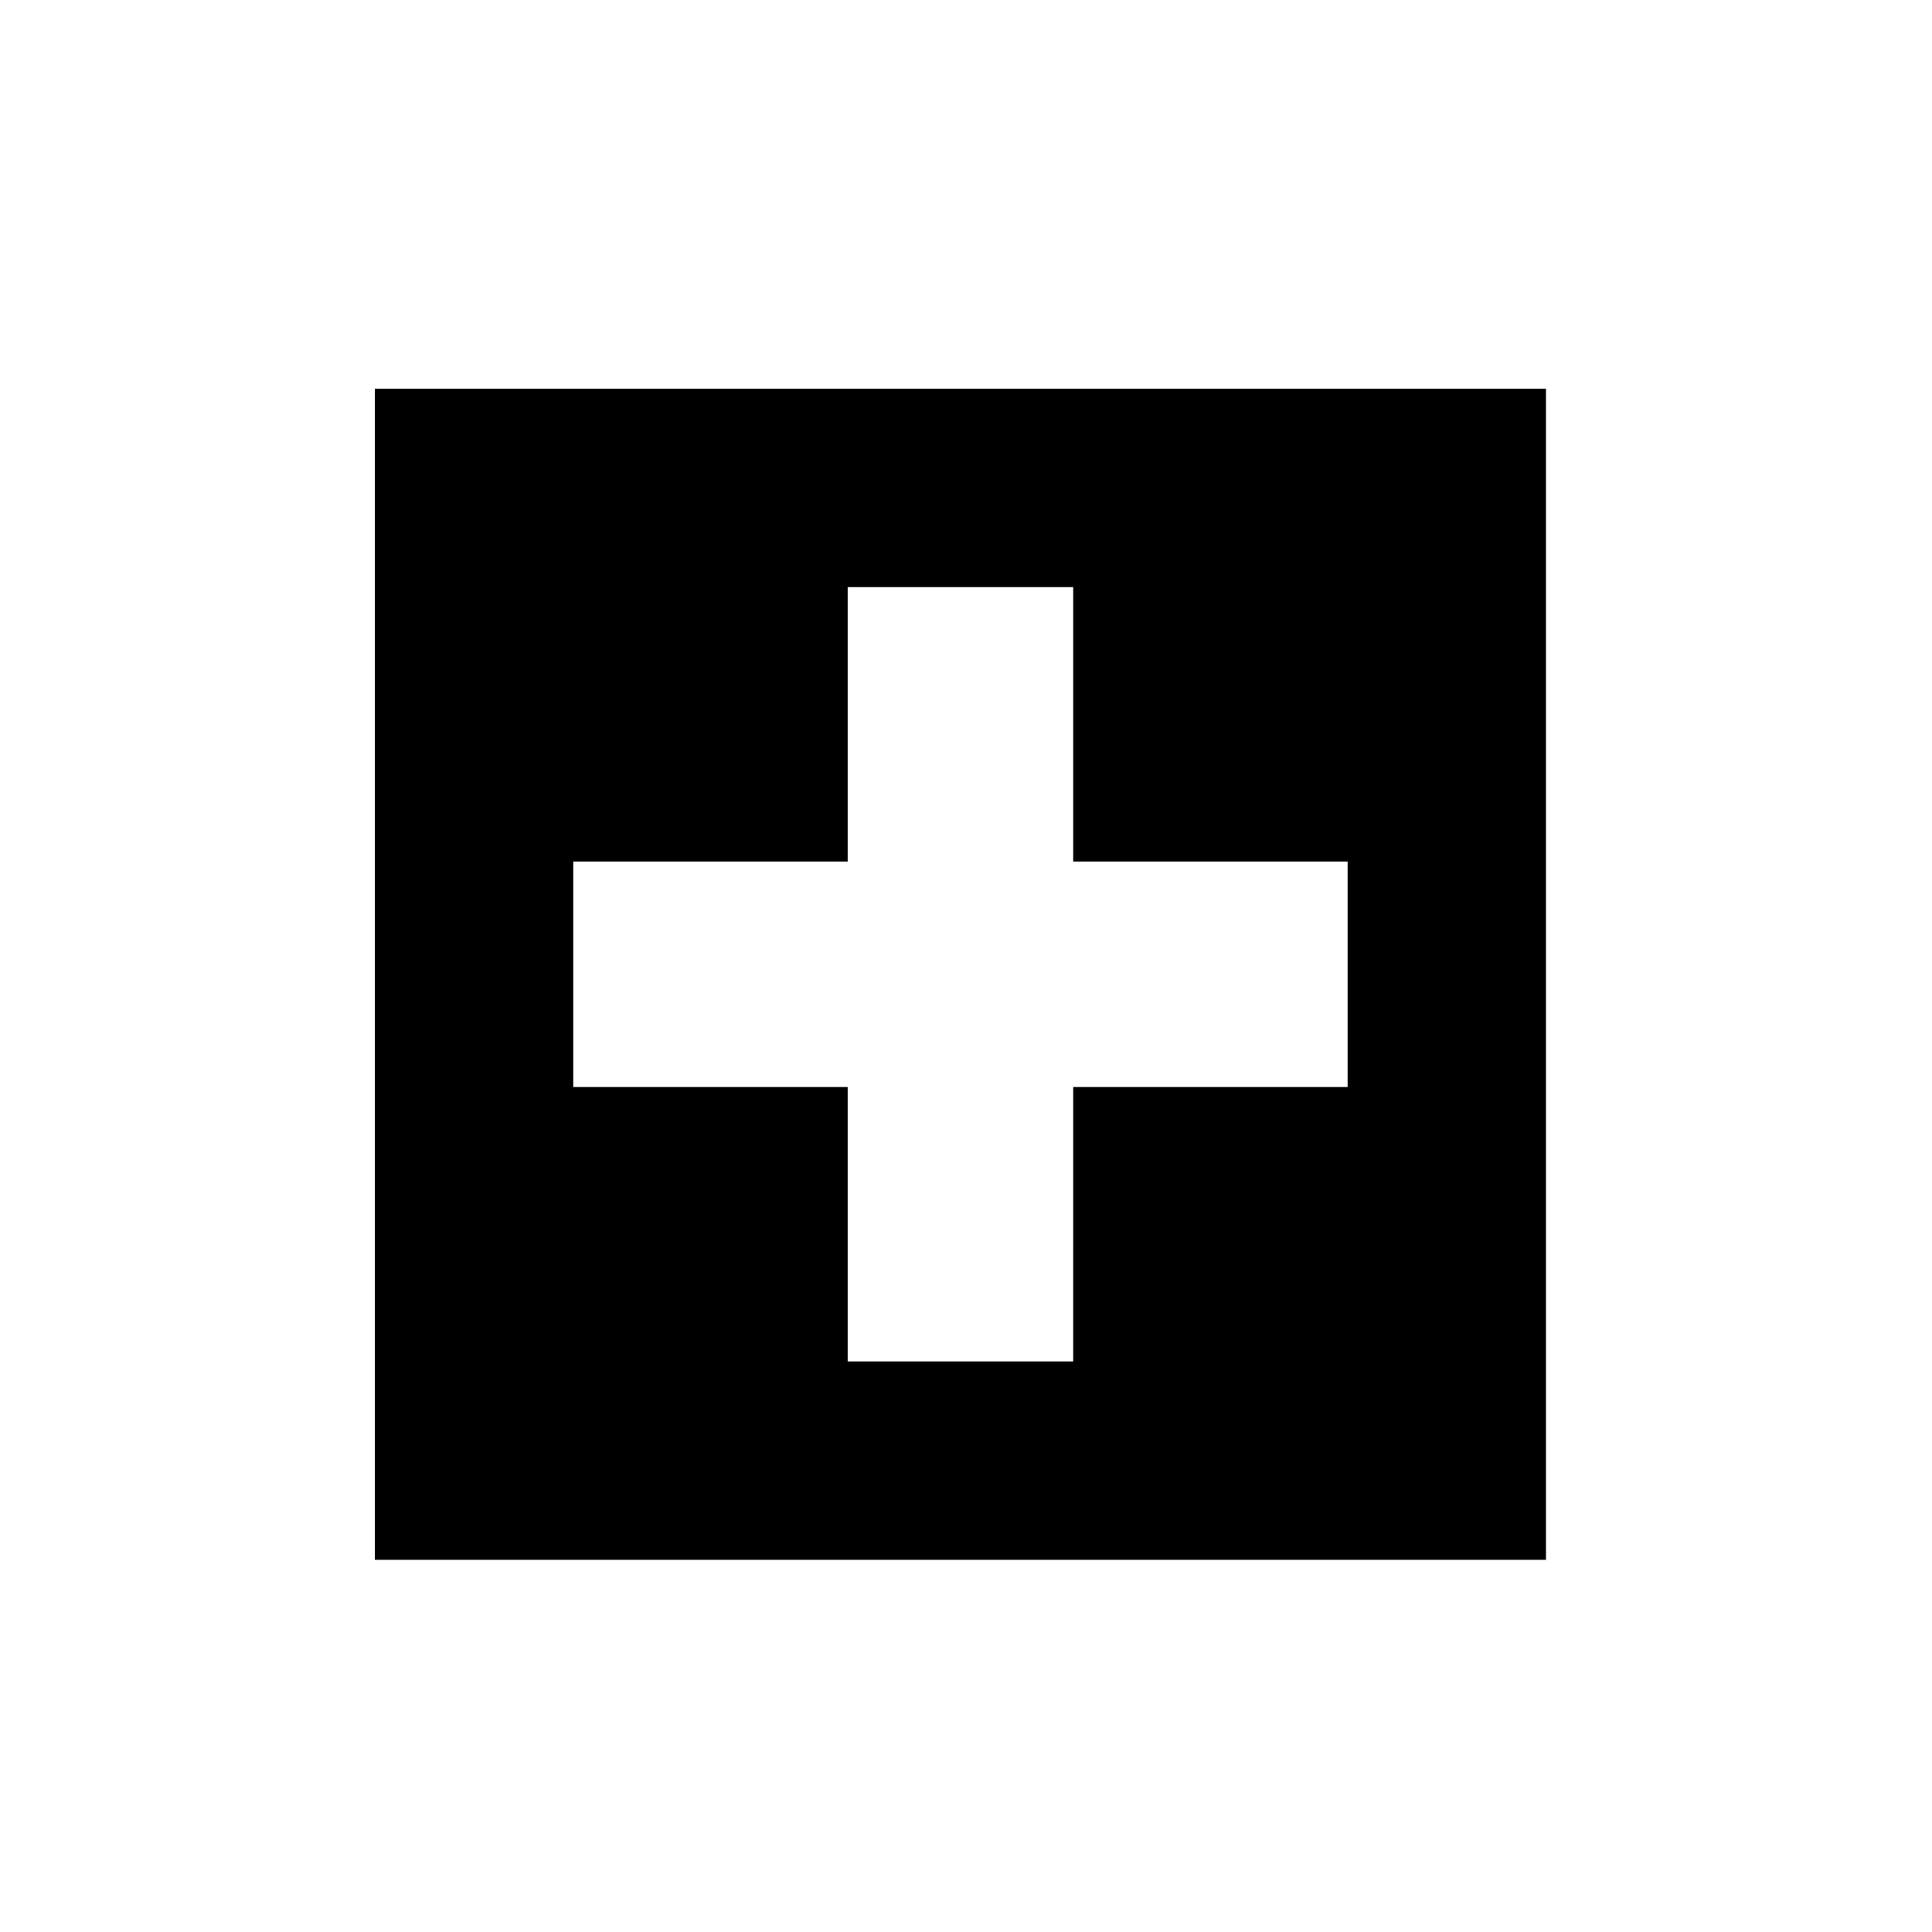 <?xml version="1.0" encoding="UTF-8"?>
<!-- Uploaded to: ICON Repo, www.iconrepo.com, Generator: ICON Repo Mixer Tools -->
<svg fill="#000000" width="800px" height="800px" version="1.1" viewBox="144 144 512 512" xmlns="http://www.w3.org/2000/svg">
 <path d="m243.33 247h310.37v310.37h-310.37zm185.08 52.59h-59.77v72.719h-72.719v59.766h72.719v72.719h59.766l0.004-72.723h72.719v-59.766h-72.719z"/>
</svg>
